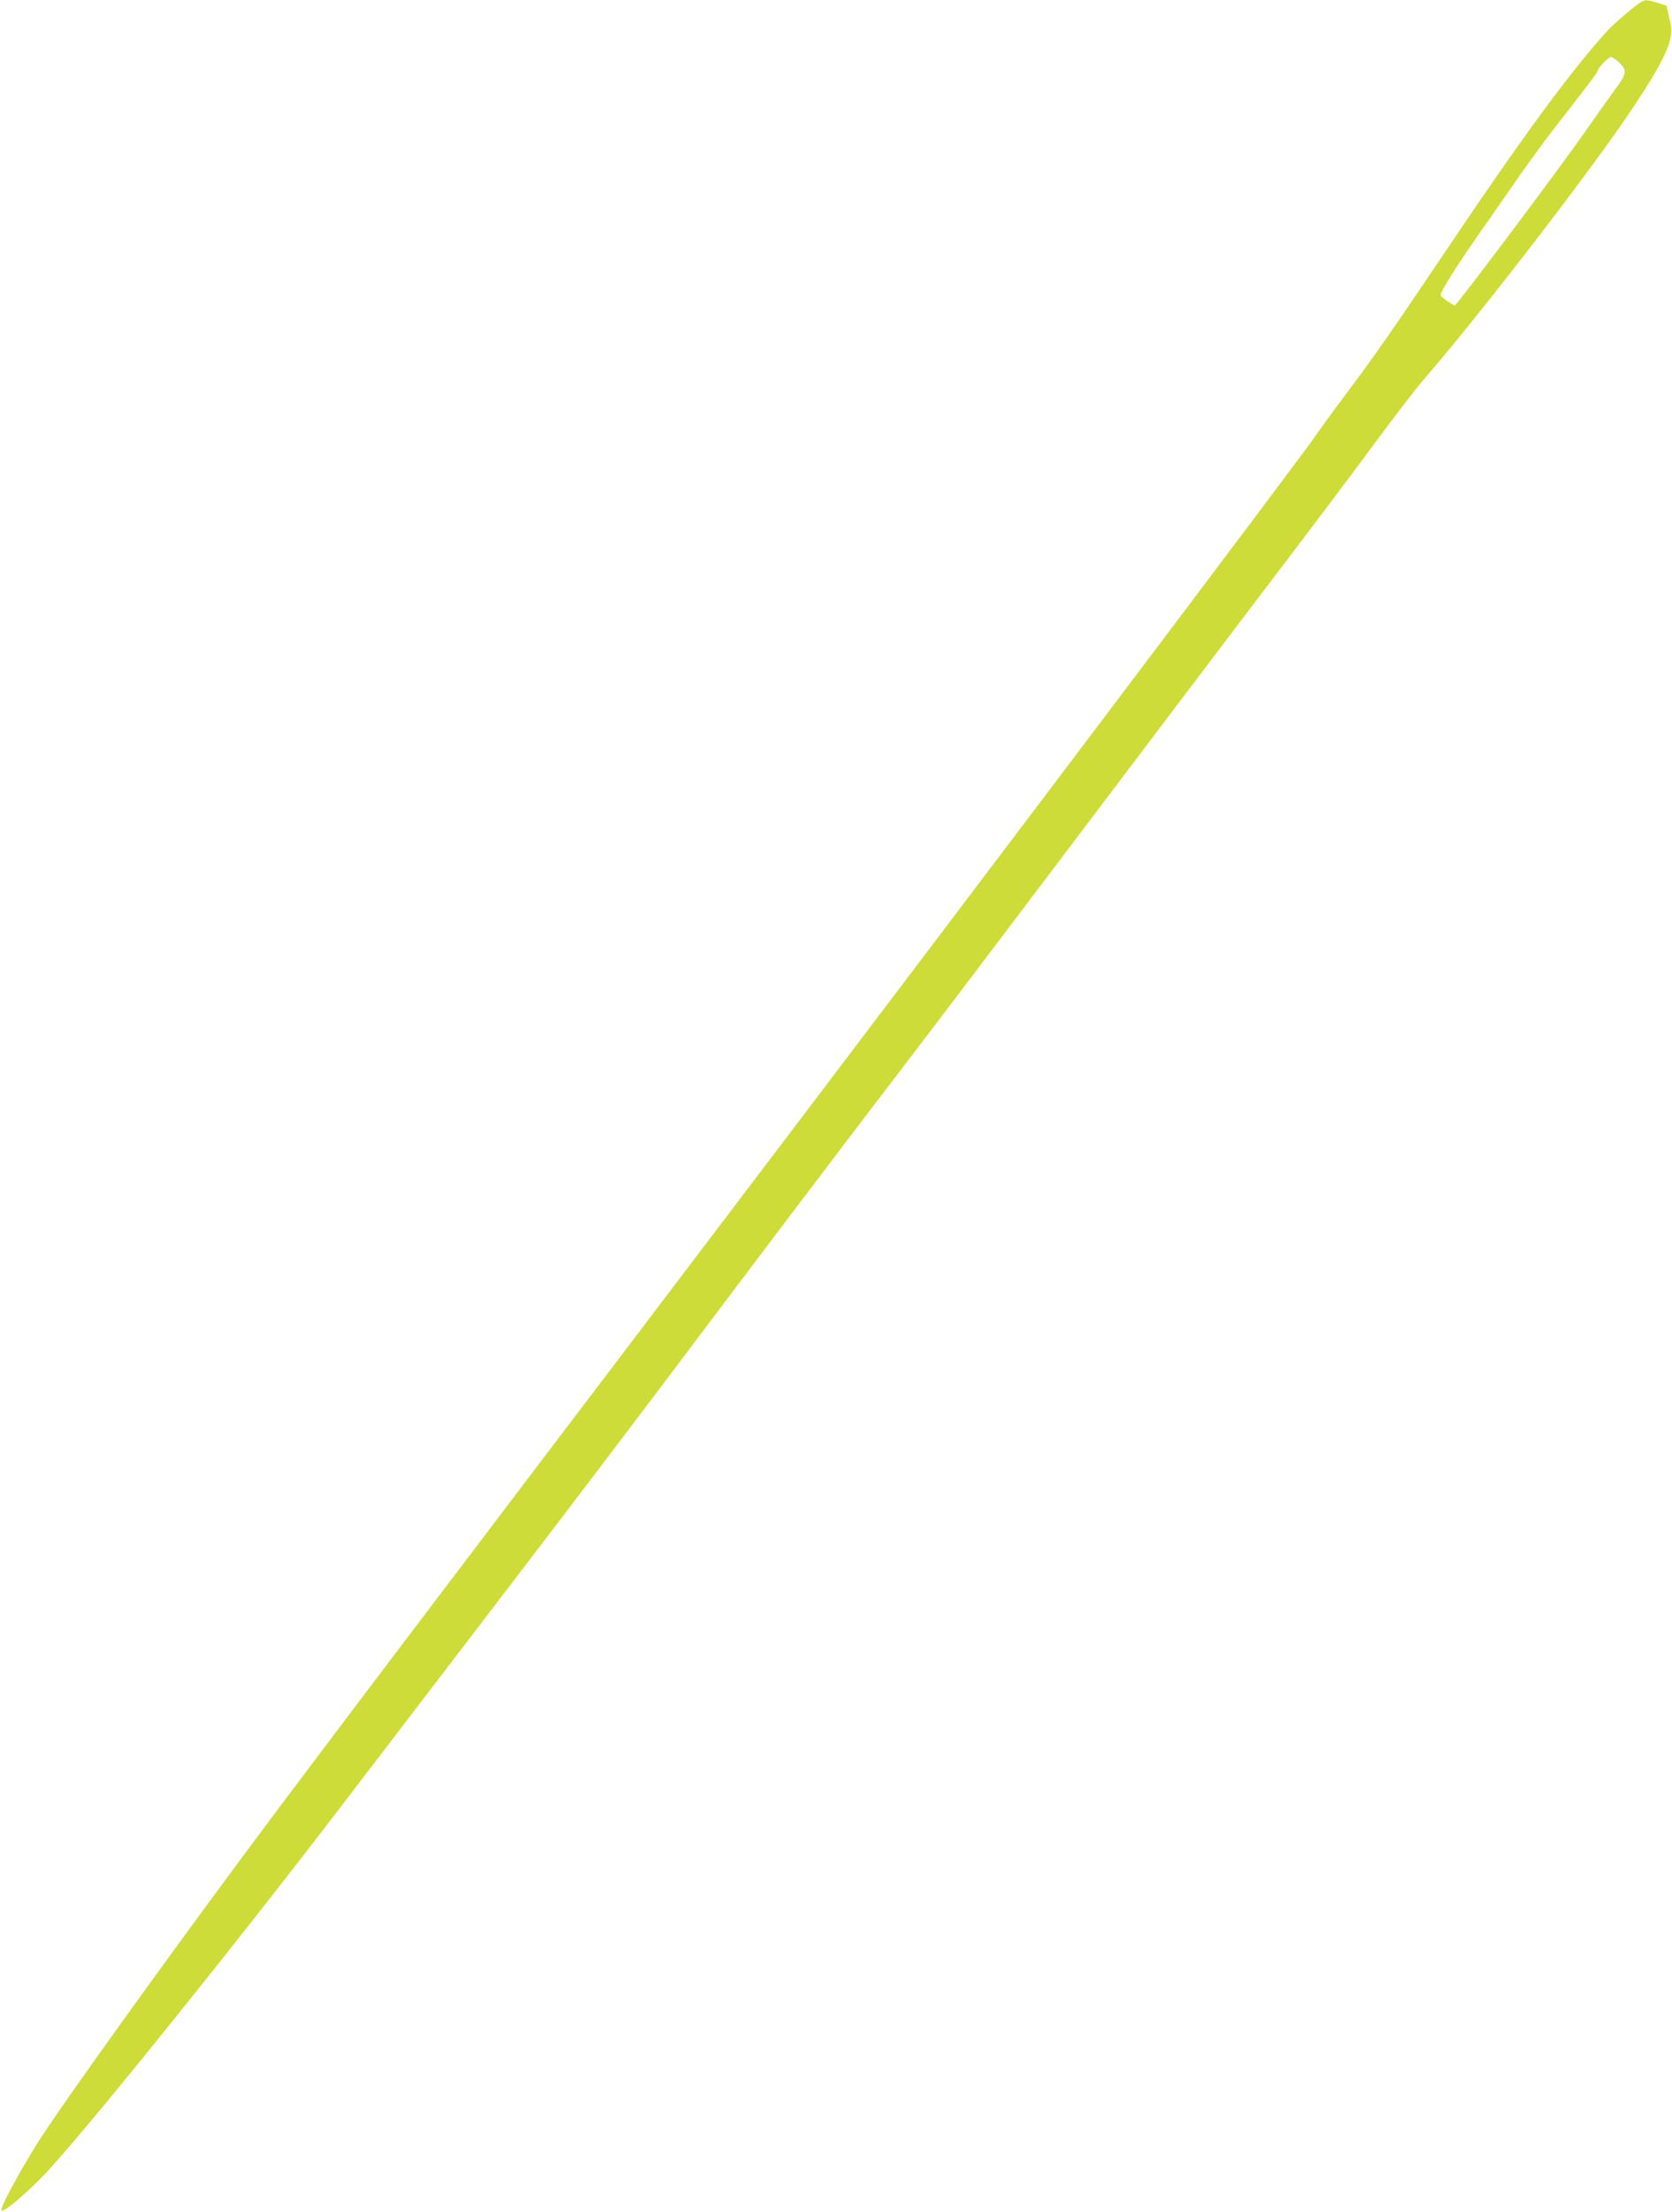 <?xml version="1.0" standalone="no"?>
<!DOCTYPE svg PUBLIC "-//W3C//DTD SVG 20010904//EN"
 "http://www.w3.org/TR/2001/REC-SVG-20010904/DTD/svg10.dtd">
<svg version="1.0" xmlns="http://www.w3.org/2000/svg"
 width="968pt" height="1280pt" viewBox="0 0 968 1280"
 preserveAspectRatio="xMidYMid meet">
<g transform="translate(0,1280) scale(0.1,-0.1)"
fill="#cddc39" stroke="none">
<path d="M9484 12777 c-50 -36 -145 -119 -180 -157 -209 -230 -493 -616 -929
-1265 -300 -446 -421 -621 -575 -825 -64 -85 -148 -200 -186 -255 -96 -139
-1955 -2602 -3635 -4815 -1627 -2144 -1909 -2516 -2359 -3115 -555 -740 -1275
-1739 -1414 -1964 -110 -179 -208 -363 -198 -373 15 -15 179 128 291 253 281
313 1076 1301 1667 2074 143 187 562 734 931 1217 369 482 916 1202 1214 1600
299 397 755 1000 1014 1338 259 338 752 989 1096 1445 345 457 830 1098 1080
1427 250 328 544 718 654 868 110 149 237 315 283 368 312 360 918 1144 1174
1517 167 245 238 373 259 463 8 37 7 61 -7 118 l-16 71 -53 17 c-65 20 -73 20
-111 -7z m-107 -342 c44 -44 41 -62 -31 -159 -29 -39 -105 -146 -169 -238
-153 -219 -747 -1010 -755 -1006 -32 15 -82 52 -82 59 0 24 100 182 260 409
37 52 117 168 179 257 61 89 162 226 223 305 195 250 248 320 248 329 0 15 62
79 77 79 8 0 31 -16 50 -35z"/>
</g>
</svg>

